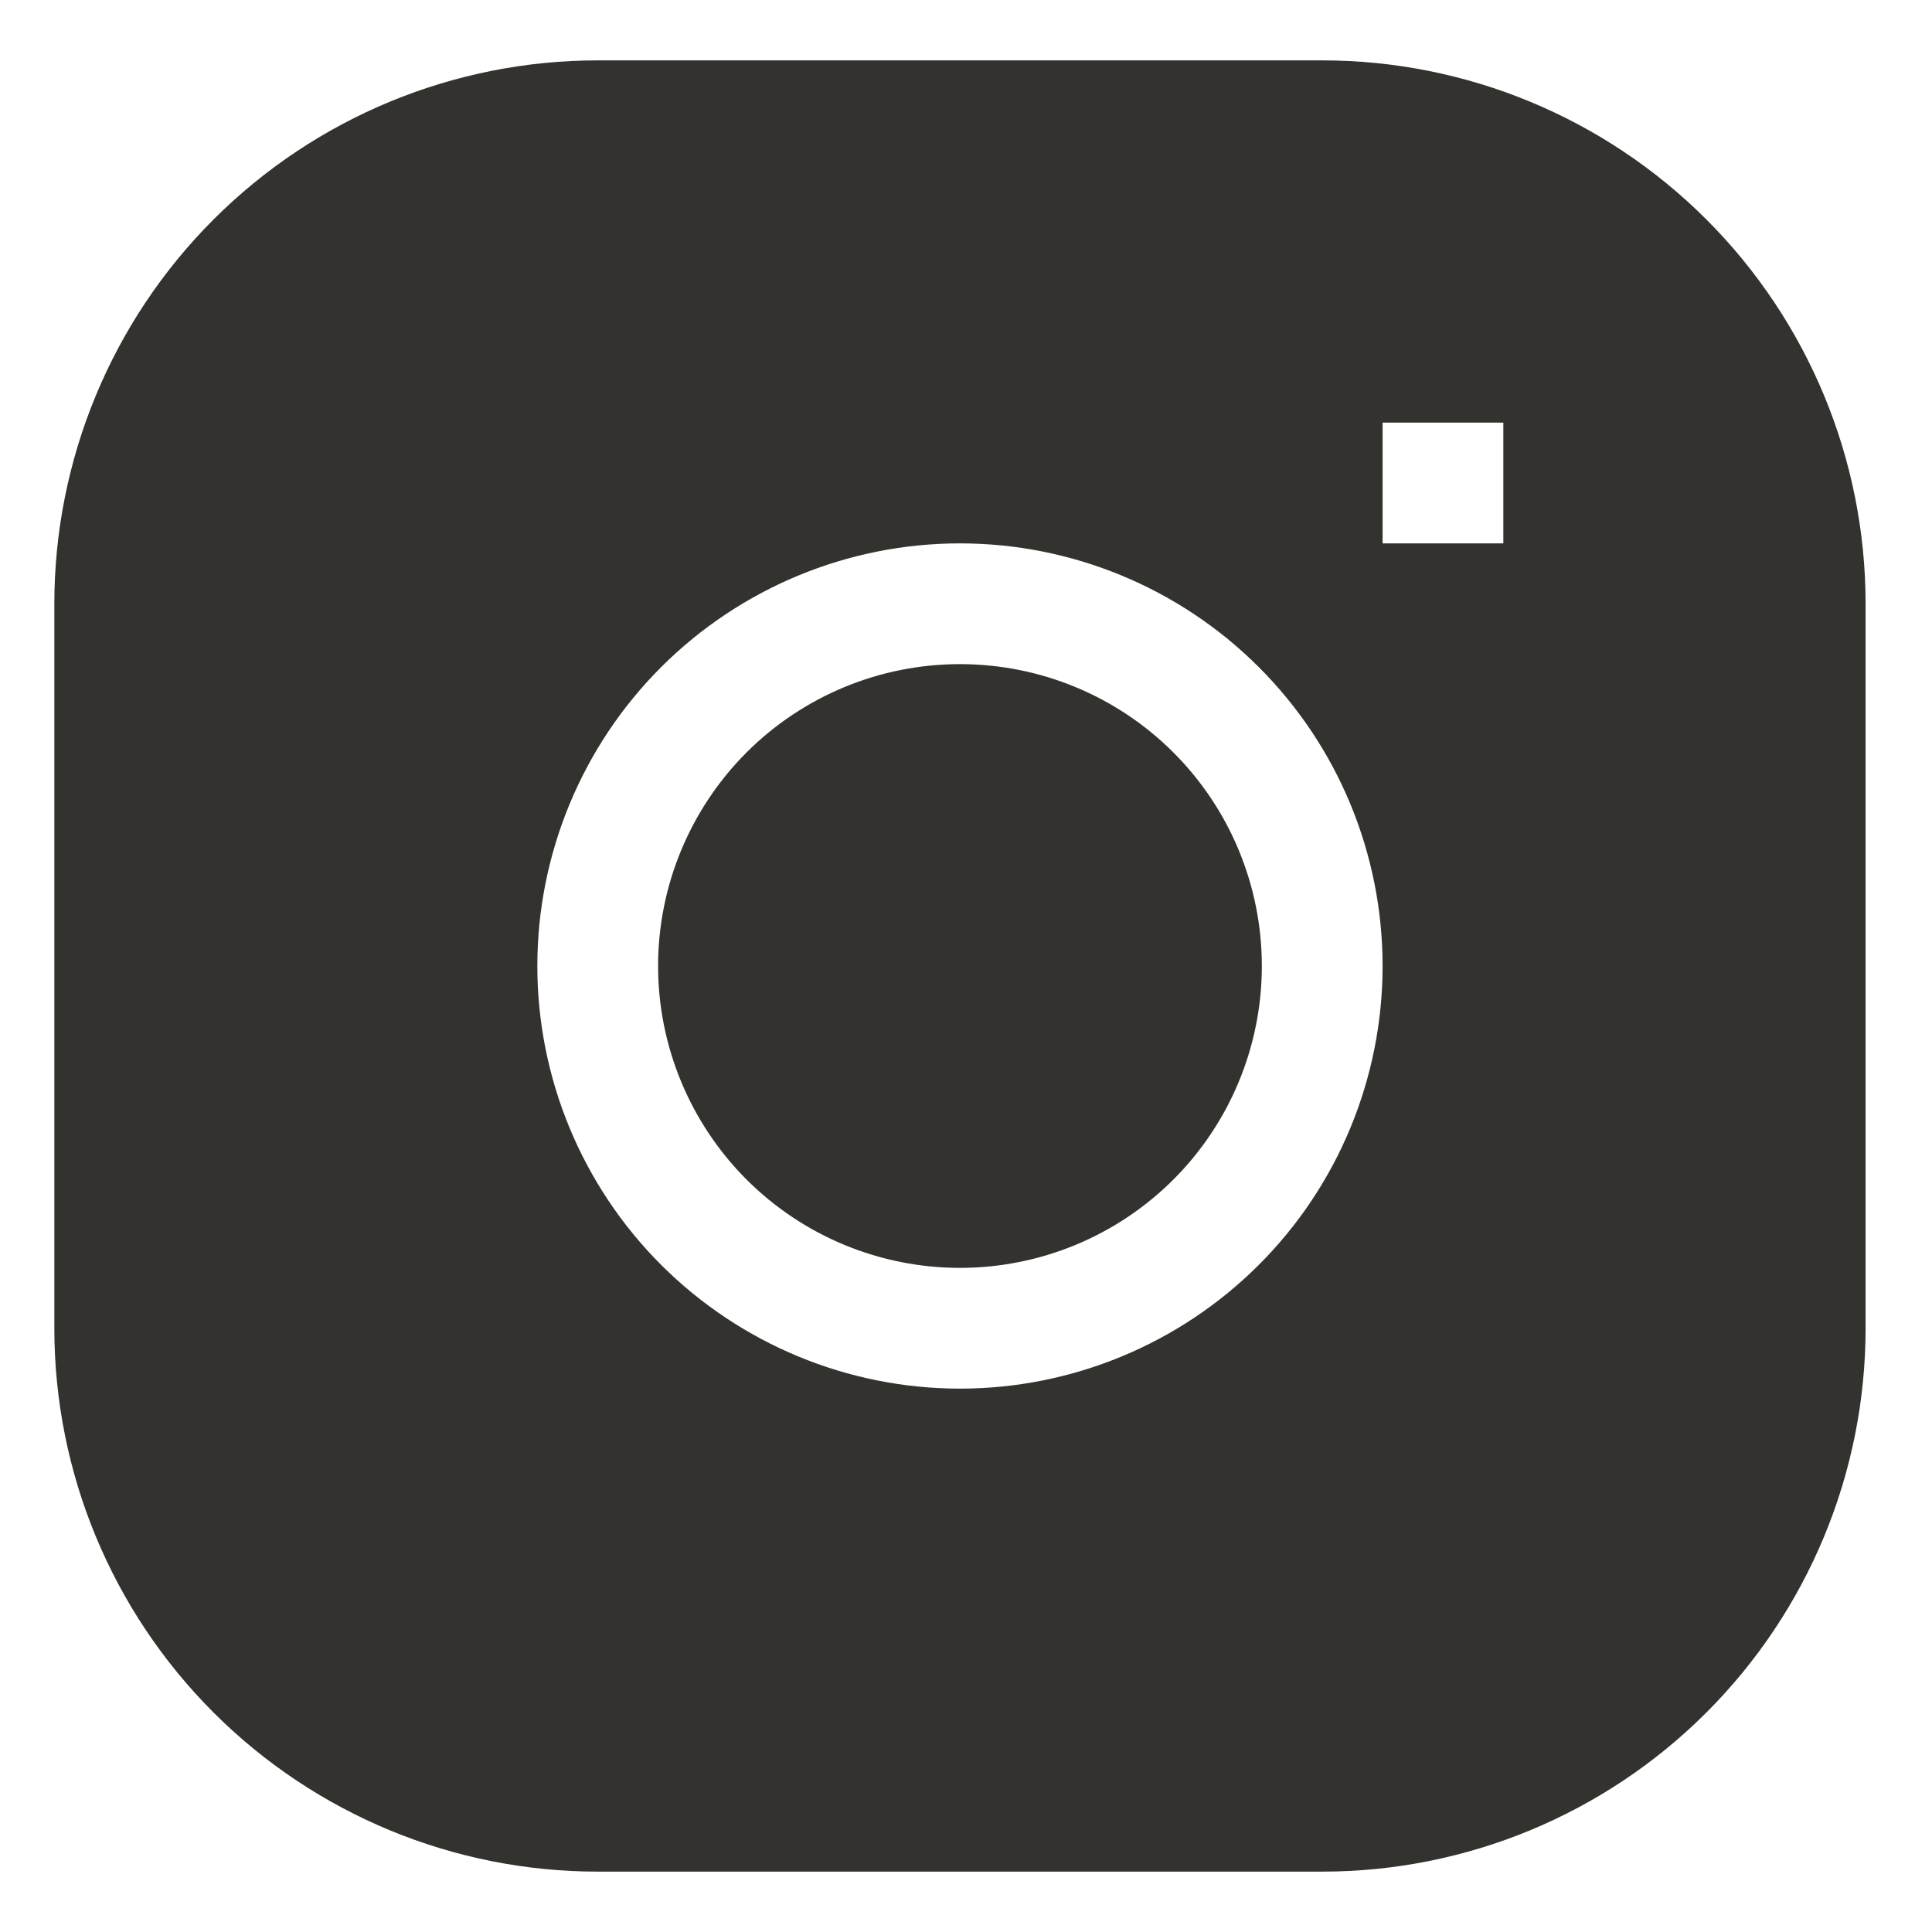 <?xml version="1.0" encoding="UTF-8"?> <svg xmlns="http://www.w3.org/2000/svg" width="16" height="16" viewBox="0 0 16 16" fill="none"><g clip-path="url(#clip0_12_107)"><path d="M7.95 5.5C7.287 5.5 6.651 5.763 6.182 6.232C5.714 6.701 5.45 7.337 5.45 8C5.45 8.663 5.714 9.299 6.182 9.768C6.651 10.237 7.287 10.5 7.95 10.5C8.613 10.5 9.249 10.237 9.718 9.768C10.187 9.299 10.45 8.663 10.45 8C10.45 7.337 10.187 6.701 9.718 6.232C9.249 5.763 8.613 5.5 7.95 5.5Z" fill="#33322F"></path><path fill-rule="evenodd" clip-rule="evenodd" d="M4.95 0.5C3.757 0.5 2.612 0.974 1.768 1.818C0.924 2.662 0.45 3.807 0.45 5L0.45 11C0.45 12.194 0.924 13.338 1.768 14.182C2.612 15.026 3.757 15.5 4.95 15.5H10.95C12.144 15.5 13.288 15.026 14.132 14.182C14.976 13.338 15.45 12.194 15.45 11V5C15.45 3.807 14.976 2.662 14.132 1.818C13.288 0.974 12.144 0.5 10.95 0.5L4.95 0.5ZM4.45 8C4.45 7.072 4.819 6.181 5.475 5.525C6.132 4.869 7.022 4.5 7.95 4.5C8.878 4.5 9.769 4.869 10.425 5.525C11.082 6.181 11.45 7.072 11.45 8C11.45 8.928 11.082 9.819 10.425 10.475C9.769 11.131 8.878 11.5 7.95 11.5C7.022 11.5 6.132 11.131 5.475 10.475C4.819 9.819 4.45 8.928 4.45 8ZM11.45 4.5H12.45V3.5H11.45V4.5Z" fill="#33322F"></path></g><defs><clipPath id="clip0_12_107"><rect width="15" height="15" fill="white" transform="translate(0.45 0.5)"></rect></clipPath></defs></svg> 